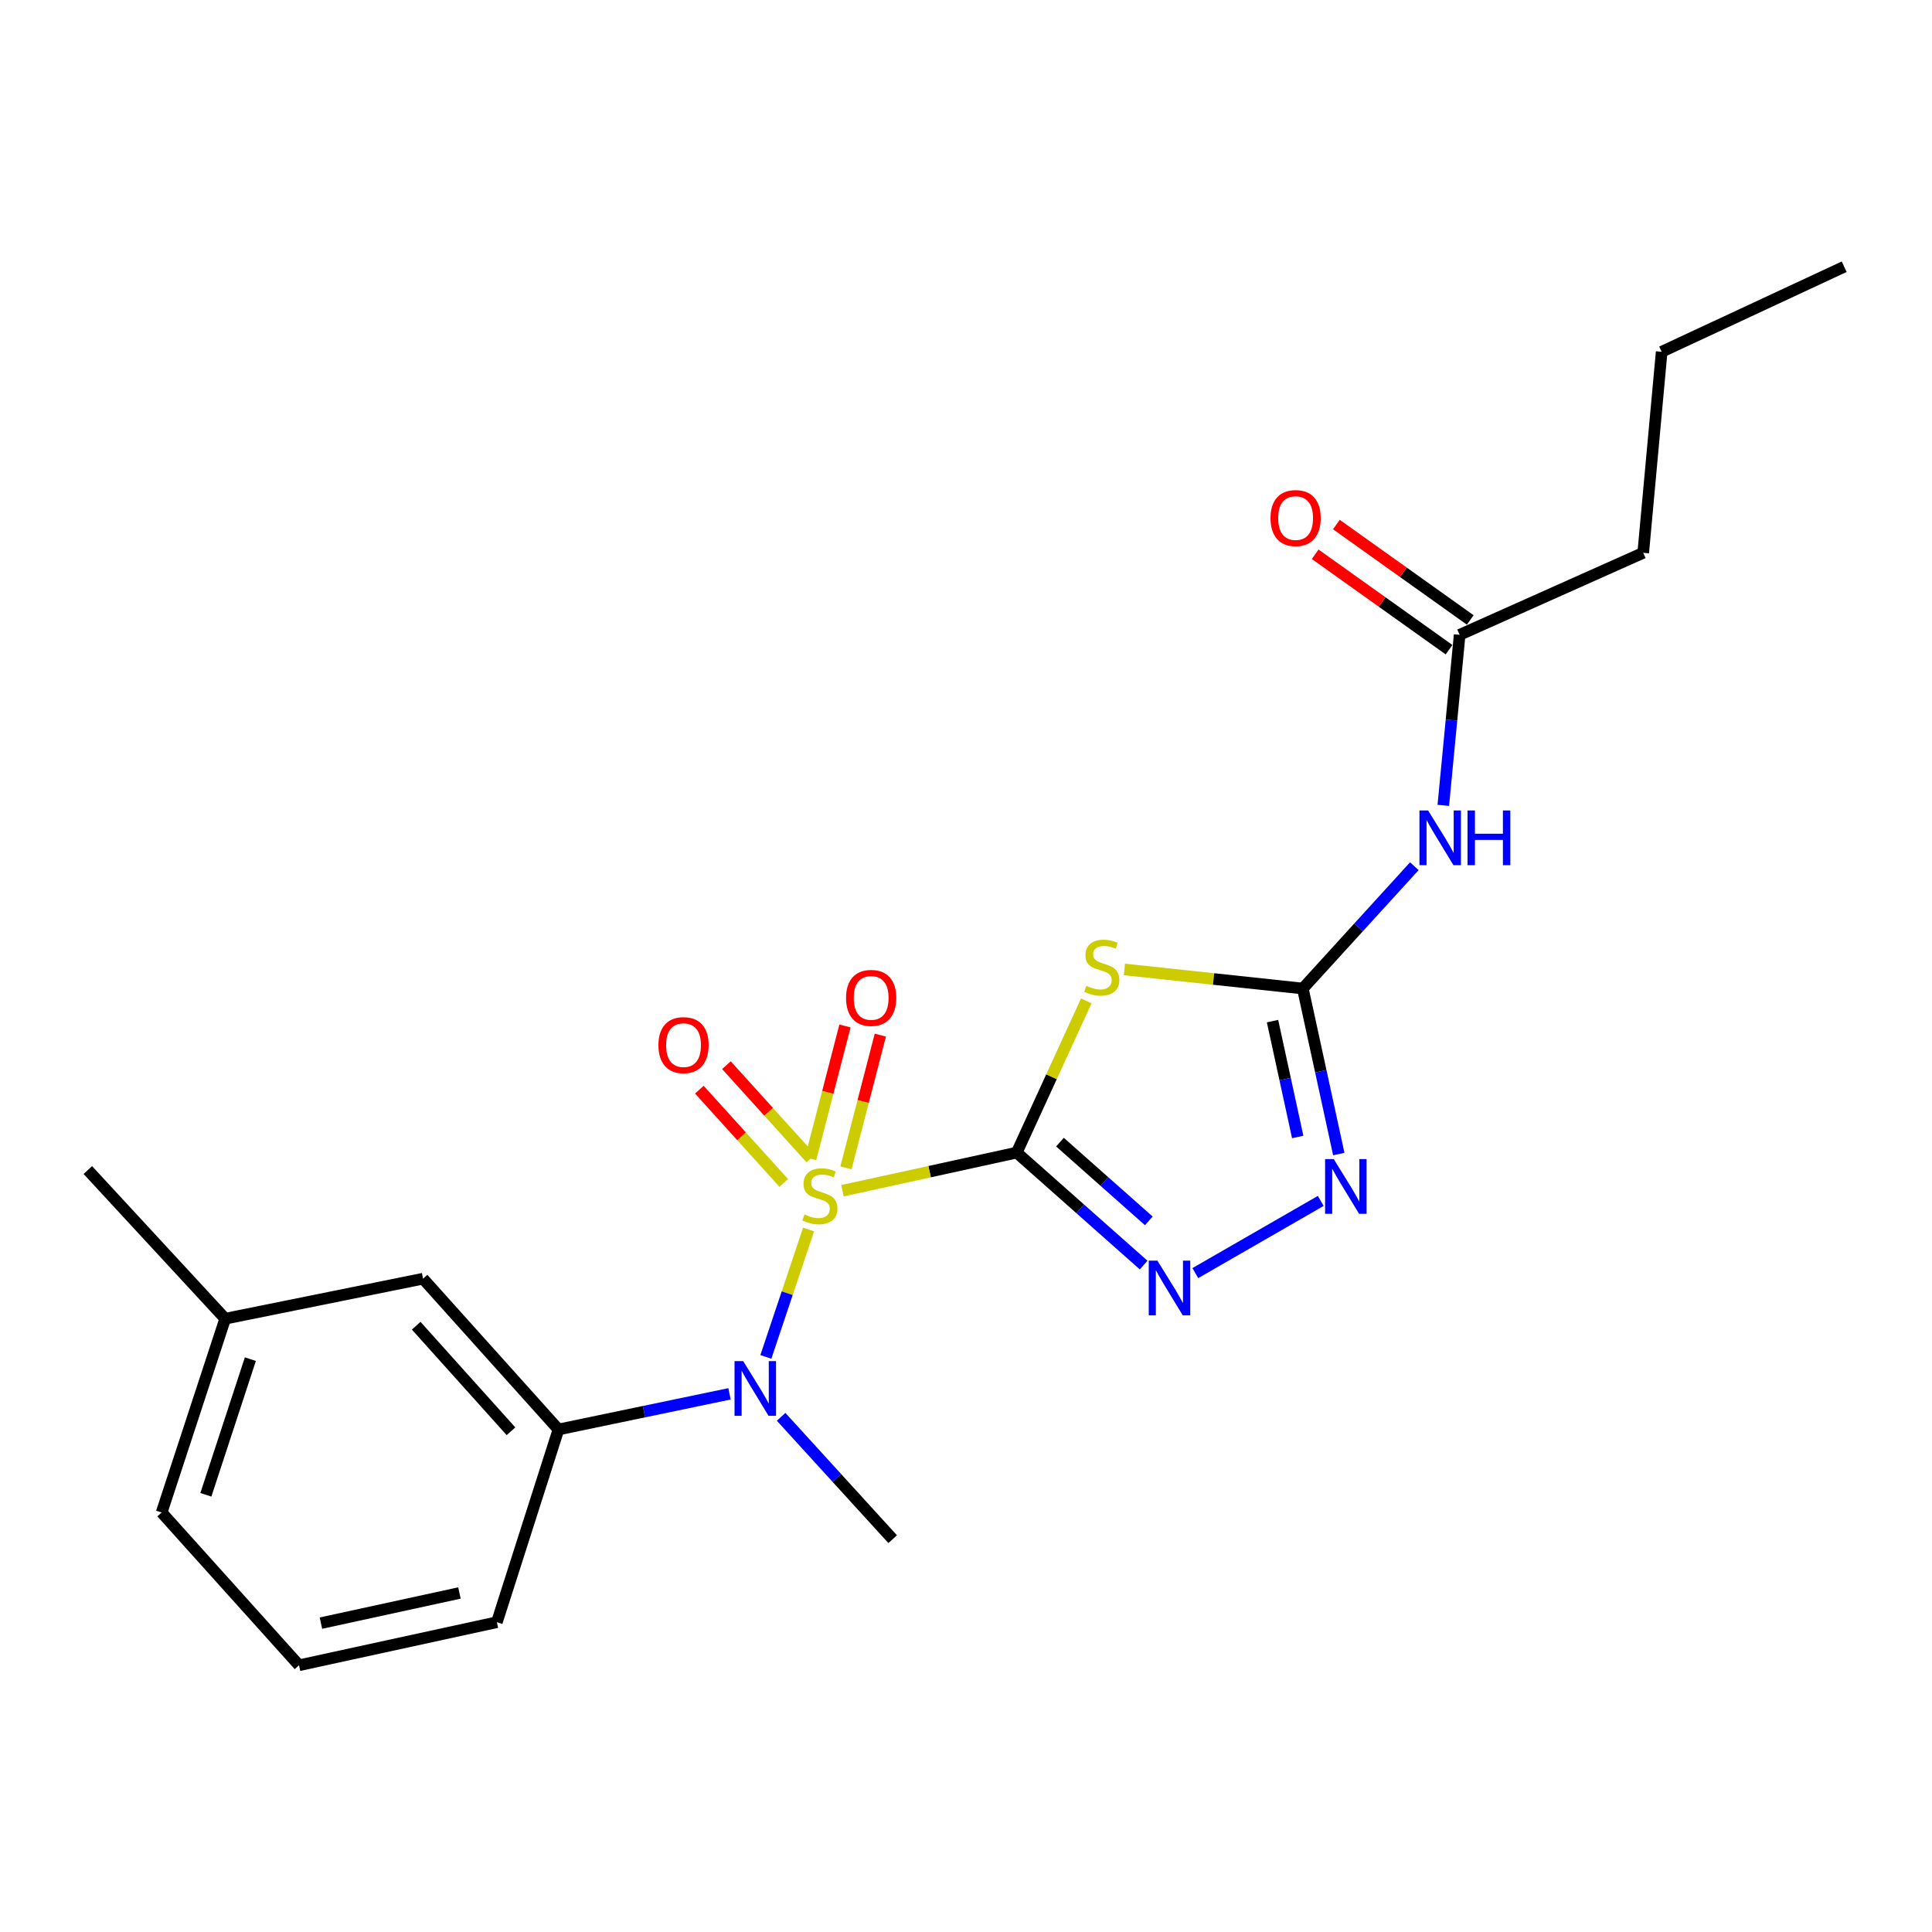 <?xml version='1.0' encoding='iso-8859-1'?>
<svg version='1.1' baseProfile='full'
              xmlns='http://www.w3.org/2000/svg'
                      xmlns:rdkit='http://www.rdkit.org/xml'
                      xmlns:xlink='http://www.w3.org/1999/xlink'
                  xml:space='preserve'
width='1000px' height='1000px' viewBox='0 0 1000 1000'>
<!-- END OF HEADER -->
<rect style='opacity:1.0;fill:#FFFFFF;stroke:none' width='1000' height='1000' x='0' y='0'> </rect>
<path class='bond-0' d='M 526.251,596.581 L 481.157,606.449' style='fill:none;fill-rule:evenodd;stroke:#000000;stroke-width:6px;stroke-linecap:butt;stroke-linejoin:miter;stroke-opacity:1' />
<path class='bond-0' d='M 481.157,606.449 L 436.064,616.316' style='fill:none;fill-rule:evenodd;stroke:#CCCC00;stroke-width:6px;stroke-linecap:butt;stroke-linejoin:miter;stroke-opacity:1' />
<path class='bond-1' d='M 526.251,596.581 L 544.253,557.319' style='fill:none;fill-rule:evenodd;stroke:#000000;stroke-width:6px;stroke-linecap:butt;stroke-linejoin:miter;stroke-opacity:1' />
<path class='bond-1' d='M 544.253,557.319 L 562.255,518.057' style='fill:none;fill-rule:evenodd;stroke:#CCCC00;stroke-width:6px;stroke-linecap:butt;stroke-linejoin:miter;stroke-opacity:1' />
<path class='bond-2' d='M 526.251,596.581 L 559.099,625.691' style='fill:none;fill-rule:evenodd;stroke:#000000;stroke-width:6px;stroke-linecap:butt;stroke-linejoin:miter;stroke-opacity:1' />
<path class='bond-2' d='M 559.099,625.691 L 591.947,654.801' style='fill:none;fill-rule:evenodd;stroke:#0000FF;stroke-width:6px;stroke-linecap:butt;stroke-linejoin:miter;stroke-opacity:1' />
<path class='bond-2' d='M 548.641,591.169 L 571.634,611.546' style='fill:none;fill-rule:evenodd;stroke:#000000;stroke-width:6px;stroke-linecap:butt;stroke-linejoin:miter;stroke-opacity:1' />
<path class='bond-2' d='M 571.634,611.546 L 594.628,631.923' style='fill:none;fill-rule:evenodd;stroke:#0000FF;stroke-width:6px;stroke-linecap:butt;stroke-linejoin:miter;stroke-opacity:1' />
<path class='bond-4' d='M 418.509,636.385 L 407.458,669.361' style='fill:none;fill-rule:evenodd;stroke:#CCCC00;stroke-width:6px;stroke-linecap:butt;stroke-linejoin:miter;stroke-opacity:1' />
<path class='bond-4' d='M 407.458,669.361 L 396.406,702.338' style='fill:none;fill-rule:evenodd;stroke:#0000FF;stroke-width:6px;stroke-linecap:butt;stroke-linejoin:miter;stroke-opacity:1' />
<path class='bond-8' d='M 437.868,604.477 L 446.766,570.126' style='fill:none;fill-rule:evenodd;stroke:#CCCC00;stroke-width:6px;stroke-linecap:butt;stroke-linejoin:miter;stroke-opacity:1' />
<path class='bond-8' d='M 446.766,570.126 L 455.663,535.775' style='fill:none;fill-rule:evenodd;stroke:#FF0000;stroke-width:6px;stroke-linecap:butt;stroke-linejoin:miter;stroke-opacity:1' />
<path class='bond-8' d='M 419.571,599.738 L 428.469,565.387' style='fill:none;fill-rule:evenodd;stroke:#CCCC00;stroke-width:6px;stroke-linecap:butt;stroke-linejoin:miter;stroke-opacity:1' />
<path class='bond-8' d='M 428.469,565.387 L 437.367,531.036' style='fill:none;fill-rule:evenodd;stroke:#FF0000;stroke-width:6px;stroke-linecap:butt;stroke-linejoin:miter;stroke-opacity:1' />
<path class='bond-9' d='M 419.674,599.593 L 397.835,575.459' style='fill:none;fill-rule:evenodd;stroke:#CCCC00;stroke-width:6px;stroke-linecap:butt;stroke-linejoin:miter;stroke-opacity:1' />
<path class='bond-9' d='M 397.835,575.459 L 375.995,551.326' style='fill:none;fill-rule:evenodd;stroke:#FF0000;stroke-width:6px;stroke-linecap:butt;stroke-linejoin:miter;stroke-opacity:1' />
<path class='bond-9' d='M 405.66,612.275 L 383.821,588.141' style='fill:none;fill-rule:evenodd;stroke:#CCCC00;stroke-width:6px;stroke-linecap:butt;stroke-linejoin:miter;stroke-opacity:1' />
<path class='bond-9' d='M 383.821,588.141 L 361.981,564.008' style='fill:none;fill-rule:evenodd;stroke:#FF0000;stroke-width:6px;stroke-linecap:butt;stroke-linejoin:miter;stroke-opacity:1' />
<path class='bond-3' d='M 581.985,501.787 L 628.16,506.726' style='fill:none;fill-rule:evenodd;stroke:#CCCC00;stroke-width:6px;stroke-linecap:butt;stroke-linejoin:miter;stroke-opacity:1' />
<path class='bond-3' d='M 628.16,506.726 L 674.336,511.666' style='fill:none;fill-rule:evenodd;stroke:#000000;stroke-width:6px;stroke-linecap:butt;stroke-linejoin:miter;stroke-opacity:1' />
<path class='bond-5' d='M 618.701,658.962 L 683.619,621.593' style='fill:none;fill-rule:evenodd;stroke:#0000FF;stroke-width:6px;stroke-linecap:butt;stroke-linejoin:miter;stroke-opacity:1' />
<path class='bond-6' d='M 674.336,511.666 L 703.2,480.001' style='fill:none;fill-rule:evenodd;stroke:#000000;stroke-width:6px;stroke-linecap:butt;stroke-linejoin:miter;stroke-opacity:1' />
<path class='bond-6' d='M 703.2,480.001 L 732.065,448.336' style='fill:none;fill-rule:evenodd;stroke:#0000FF;stroke-width:6px;stroke-linecap:butt;stroke-linejoin:miter;stroke-opacity:1' />
<path class='bond-22' d='M 674.336,511.666 L 683.647,554.501' style='fill:none;fill-rule:evenodd;stroke:#000000;stroke-width:6px;stroke-linecap:butt;stroke-linejoin:miter;stroke-opacity:1' />
<path class='bond-22' d='M 683.647,554.501 L 692.959,597.336' style='fill:none;fill-rule:evenodd;stroke:#0000FF;stroke-width:6px;stroke-linecap:butt;stroke-linejoin:miter;stroke-opacity:1' />
<path class='bond-22' d='M 658.66,528.531 L 665.178,558.516' style='fill:none;fill-rule:evenodd;stroke:#000000;stroke-width:6px;stroke-linecap:butt;stroke-linejoin:miter;stroke-opacity:1' />
<path class='bond-22' d='M 665.178,558.516 L 671.696,588.5' style='fill:none;fill-rule:evenodd;stroke:#0000FF;stroke-width:6px;stroke-linecap:butt;stroke-linejoin:miter;stroke-opacity:1' />
<path class='bond-7' d='M 377.592,721.448 L 333.326,730.674' style='fill:none;fill-rule:evenodd;stroke:#0000FF;stroke-width:6px;stroke-linecap:butt;stroke-linejoin:miter;stroke-opacity:1' />
<path class='bond-7' d='M 333.326,730.674 L 289.06,739.899' style='fill:none;fill-rule:evenodd;stroke:#000000;stroke-width:6px;stroke-linecap:butt;stroke-linejoin:miter;stroke-opacity:1' />
<path class='bond-14' d='M 404.313,733.345 L 433.177,765.009' style='fill:none;fill-rule:evenodd;stroke:#0000FF;stroke-width:6px;stroke-linecap:butt;stroke-linejoin:miter;stroke-opacity:1' />
<path class='bond-14' d='M 433.177,765.009 L 462.042,796.674' style='fill:none;fill-rule:evenodd;stroke:#000000;stroke-width:6px;stroke-linecap:butt;stroke-linejoin:miter;stroke-opacity:1' />
<path class='bond-10' d='M 747.053,416.86 L 751.283,372.722' style='fill:none;fill-rule:evenodd;stroke:#0000FF;stroke-width:6px;stroke-linecap:butt;stroke-linejoin:miter;stroke-opacity:1' />
<path class='bond-10' d='M 751.283,372.722 L 755.513,328.583' style='fill:none;fill-rule:evenodd;stroke:#000000;stroke-width:6px;stroke-linecap:butt;stroke-linejoin:miter;stroke-opacity:1' />
<path class='bond-11' d='M 289.06,739.899 L 218.971,661.851' style='fill:none;fill-rule:evenodd;stroke:#000000;stroke-width:6px;stroke-linecap:butt;stroke-linejoin:miter;stroke-opacity:1' />
<path class='bond-11' d='M 264.485,740.82 L 215.422,686.187' style='fill:none;fill-rule:evenodd;stroke:#000000;stroke-width:6px;stroke-linecap:butt;stroke-linejoin:miter;stroke-opacity:1' />
<path class='bond-15' d='M 289.06,739.899 L 257.182,839.652' style='fill:none;fill-rule:evenodd;stroke:#000000;stroke-width:6px;stroke-linecap:butt;stroke-linejoin:miter;stroke-opacity:1' />
<path class='bond-12' d='M 760.998,320.888 L 726.349,296.193' style='fill:none;fill-rule:evenodd;stroke:#000000;stroke-width:6px;stroke-linecap:butt;stroke-linejoin:miter;stroke-opacity:1' />
<path class='bond-12' d='M 726.349,296.193 L 691.699,271.498' style='fill:none;fill-rule:evenodd;stroke:#FF0000;stroke-width:6px;stroke-linecap:butt;stroke-linejoin:miter;stroke-opacity:1' />
<path class='bond-12' d='M 750.028,336.279 L 715.379,311.584' style='fill:none;fill-rule:evenodd;stroke:#000000;stroke-width:6px;stroke-linecap:butt;stroke-linejoin:miter;stroke-opacity:1' />
<path class='bond-12' d='M 715.379,311.584 L 680.73,286.889' style='fill:none;fill-rule:evenodd;stroke:#FF0000;stroke-width:6px;stroke-linecap:butt;stroke-linejoin:miter;stroke-opacity:1' />
<path class='bond-17' d='M 755.513,328.583 L 850.53,286.131' style='fill:none;fill-rule:evenodd;stroke:#000000;stroke-width:6px;stroke-linecap:butt;stroke-linejoin:miter;stroke-opacity:1' />
<path class='bond-13' d='M 218.971,661.851 L 116.562,682.557' style='fill:none;fill-rule:evenodd;stroke:#000000;stroke-width:6px;stroke-linecap:butt;stroke-linejoin:miter;stroke-opacity:1' />
<path class='bond-19' d='M 116.562,682.557 L 45.455,605.612' style='fill:none;fill-rule:evenodd;stroke:#000000;stroke-width:6px;stroke-linecap:butt;stroke-linejoin:miter;stroke-opacity:1' />
<path class='bond-23' d='M 116.562,682.557 L 83.665,782.866' style='fill:none;fill-rule:evenodd;stroke:#000000;stroke-width:6px;stroke-linecap:butt;stroke-linejoin:miter;stroke-opacity:1' />
<path class='bond-23' d='M 129.587,703.494 L 106.559,773.71' style='fill:none;fill-rule:evenodd;stroke:#000000;stroke-width:6px;stroke-linecap:butt;stroke-linejoin:miter;stroke-opacity:1' />
<path class='bond-16' d='M 257.182,839.652 L 154.773,861.944' style='fill:none;fill-rule:evenodd;stroke:#000000;stroke-width:6px;stroke-linecap:butt;stroke-linejoin:miter;stroke-opacity:1' />
<path class='bond-16' d='M 237.8,824.528 L 166.114,840.132' style='fill:none;fill-rule:evenodd;stroke:#000000;stroke-width:6px;stroke-linecap:butt;stroke-linejoin:miter;stroke-opacity:1' />
<path class='bond-18' d='M 154.773,861.944 L 83.665,782.866' style='fill:none;fill-rule:evenodd;stroke:#000000;stroke-width:6px;stroke-linecap:butt;stroke-linejoin:miter;stroke-opacity:1' />
<path class='bond-20' d='M 850.53,286.131 L 860.075,182.084' style='fill:none;fill-rule:evenodd;stroke:#000000;stroke-width:6px;stroke-linecap:butt;stroke-linejoin:miter;stroke-opacity:1' />
<path class='bond-21' d='M 860.075,182.084 L 954.545,138.056' style='fill:none;fill-rule:evenodd;stroke:#000000;stroke-width:6px;stroke-linecap:butt;stroke-linejoin:miter;stroke-opacity:1' />
<path  class='atom-1' d='M 416.377 628.593
Q 416.697 628.713, 418.017 629.273
Q 419.337 629.833, 420.777 630.193
Q 422.257 630.513, 423.697 630.513
Q 426.377 630.513, 427.937 629.233
Q 429.497 627.913, 429.497 625.633
Q 429.497 624.073, 428.697 623.113
Q 427.937 622.153, 426.737 621.633
Q 425.537 621.113, 423.537 620.513
Q 421.017 619.753, 419.497 619.033
Q 418.017 618.313, 416.937 616.793
Q 415.897 615.273, 415.897 612.713
Q 415.897 609.153, 418.297 606.953
Q 420.737 604.753, 425.537 604.753
Q 428.817 604.753, 432.537 606.313
L 431.617 609.393
Q 428.217 607.993, 425.657 607.993
Q 422.897 607.993, 421.377 609.153
Q 419.857 610.273, 419.897 612.233
Q 419.897 613.753, 420.657 614.673
Q 421.457 615.593, 422.577 616.113
Q 423.737 616.633, 425.657 617.233
Q 428.217 618.033, 429.737 618.833
Q 431.257 619.633, 432.337 621.273
Q 433.457 622.873, 433.457 625.633
Q 433.457 629.553, 430.817 631.673
Q 428.217 633.753, 423.857 633.753
Q 421.337 633.753, 419.417 633.193
Q 417.537 632.673, 415.297 631.753
L 416.377 628.593
' fill='#CCCC00'/>
<path  class='atom-2' d='M 562.289 510.256
Q 562.609 510.376, 563.929 510.936
Q 565.249 511.496, 566.689 511.856
Q 568.169 512.176, 569.609 512.176
Q 572.289 512.176, 573.849 510.896
Q 575.409 509.576, 575.409 507.296
Q 575.409 505.736, 574.609 504.776
Q 573.849 503.816, 572.649 503.296
Q 571.449 502.776, 569.449 502.176
Q 566.929 501.416, 565.409 500.696
Q 563.929 499.976, 562.849 498.456
Q 561.809 496.936, 561.809 494.376
Q 561.809 490.816, 564.209 488.616
Q 566.649 486.416, 571.449 486.416
Q 574.729 486.416, 578.449 487.976
L 577.529 491.056
Q 574.129 489.656, 571.569 489.656
Q 568.809 489.656, 567.289 490.816
Q 565.769 491.936, 565.809 493.896
Q 565.809 495.416, 566.569 496.336
Q 567.369 497.256, 568.489 497.776
Q 569.649 498.296, 571.569 498.896
Q 574.129 499.696, 575.649 500.496
Q 577.169 501.296, 578.249 502.936
Q 579.369 504.536, 579.369 507.296
Q 579.369 511.216, 576.729 513.336
Q 574.129 515.416, 569.769 515.416
Q 567.249 515.416, 565.329 514.856
Q 563.449 514.336, 561.209 513.416
L 562.289 510.256
' fill='#CCCC00'/>
<path  class='atom-3' d='M 599.068 652.5
L 608.348 667.5
Q 609.268 668.98, 610.748 671.66
Q 612.228 674.34, 612.308 674.5
L 612.308 652.5
L 616.068 652.5
L 616.068 680.82
L 612.188 680.82
L 602.228 664.42
Q 601.068 662.5, 599.828 660.3
Q 598.628 658.1, 598.268 657.42
L 598.268 680.82
L 594.588 680.82
L 594.588 652.5
L 599.068 652.5
' fill='#0000FF'/>
<path  class='atom-5' d='M 384.674 704.508
L 393.954 719.508
Q 394.874 720.988, 396.354 723.668
Q 397.834 726.348, 397.914 726.508
L 397.914 704.508
L 401.674 704.508
L 401.674 732.828
L 397.794 732.828
L 387.834 716.428
Q 386.674 714.508, 385.434 712.308
Q 384.234 710.108, 383.874 709.428
L 383.874 732.828
L 380.194 732.828
L 380.194 704.508
L 384.674 704.508
' fill='#0000FF'/>
<path  class='atom-6' d='M 690.347 599.957
L 699.627 614.957
Q 700.547 616.437, 702.027 619.117
Q 703.507 621.797, 703.587 621.957
L 703.587 599.957
L 707.347 599.957
L 707.347 628.277
L 703.467 628.277
L 693.507 611.877
Q 692.347 609.957, 691.107 607.757
Q 689.907 605.557, 689.547 604.877
L 689.547 628.277
L 685.867 628.277
L 685.867 599.957
L 690.347 599.957
' fill='#0000FF'/>
<path  class='atom-7' d='M 739.183 419.499
L 748.463 434.499
Q 749.383 435.979, 750.863 438.659
Q 752.343 441.339, 752.423 441.499
L 752.423 419.499
L 756.183 419.499
L 756.183 447.819
L 752.303 447.819
L 742.343 431.419
Q 741.183 429.499, 739.943 427.299
Q 738.743 425.099, 738.383 424.419
L 738.383 447.819
L 734.703 447.819
L 734.703 419.499
L 739.183 419.499
' fill='#0000FF'/>
<path  class='atom-7' d='M 759.583 419.499
L 763.423 419.499
L 763.423 431.539
L 777.903 431.539
L 777.903 419.499
L 781.743 419.499
L 781.743 447.819
L 777.903 447.819
L 777.903 434.739
L 763.423 434.739
L 763.423 447.819
L 759.583 447.819
L 759.583 419.499
' fill='#0000FF'/>
<path  class='atom-9' d='M 437.911 516.513
Q 437.911 509.713, 441.271 505.913
Q 444.631 502.113, 450.911 502.113
Q 457.191 502.113, 460.551 505.913
Q 463.911 509.713, 463.911 516.513
Q 463.911 523.393, 460.511 527.313
Q 457.111 531.193, 450.911 531.193
Q 444.671 531.193, 441.271 527.313
Q 437.911 523.433, 437.911 516.513
M 450.911 527.993
Q 455.231 527.993, 457.551 525.113
Q 459.911 522.193, 459.911 516.513
Q 459.911 510.953, 457.551 508.153
Q 455.231 505.313, 450.911 505.313
Q 446.591 505.313, 444.231 508.113
Q 441.911 510.913, 441.911 516.513
Q 441.911 522.233, 444.231 525.113
Q 446.591 527.993, 450.911 527.993
' fill='#FF0000'/>
<path  class='atom-10' d='M 340.794 540.957
Q 340.794 534.157, 344.154 530.357
Q 347.514 526.557, 353.794 526.557
Q 360.074 526.557, 363.434 530.357
Q 366.794 534.157, 366.794 540.957
Q 366.794 547.837, 363.394 551.757
Q 359.994 555.637, 353.794 555.637
Q 347.554 555.637, 344.154 551.757
Q 340.794 547.877, 340.794 540.957
M 353.794 552.437
Q 358.114 552.437, 360.434 549.557
Q 362.794 546.637, 362.794 540.957
Q 362.794 535.397, 360.434 532.597
Q 358.114 529.757, 353.794 529.757
Q 349.474 529.757, 347.114 532.557
Q 344.794 535.357, 344.794 540.957
Q 344.794 546.677, 347.114 549.557
Q 349.474 552.437, 353.794 552.437
' fill='#FF0000'/>
<path  class='atom-13' d='M 657.608 268.15
Q 657.608 261.35, 660.968 257.55
Q 664.328 253.75, 670.608 253.75
Q 676.888 253.75, 680.248 257.55
Q 683.608 261.35, 683.608 268.15
Q 683.608 275.03, 680.208 278.95
Q 676.808 282.83, 670.608 282.83
Q 664.368 282.83, 660.968 278.95
Q 657.608 275.07, 657.608 268.15
M 670.608 279.63
Q 674.928 279.63, 677.248 276.75
Q 679.608 273.83, 679.608 268.15
Q 679.608 262.59, 677.248 259.79
Q 674.928 256.95, 670.608 256.95
Q 666.288 256.95, 663.928 259.75
Q 661.608 262.55, 661.608 268.15
Q 661.608 273.87, 663.928 276.75
Q 666.288 279.63, 670.608 279.63
' fill='#FF0000'/>
</svg>
